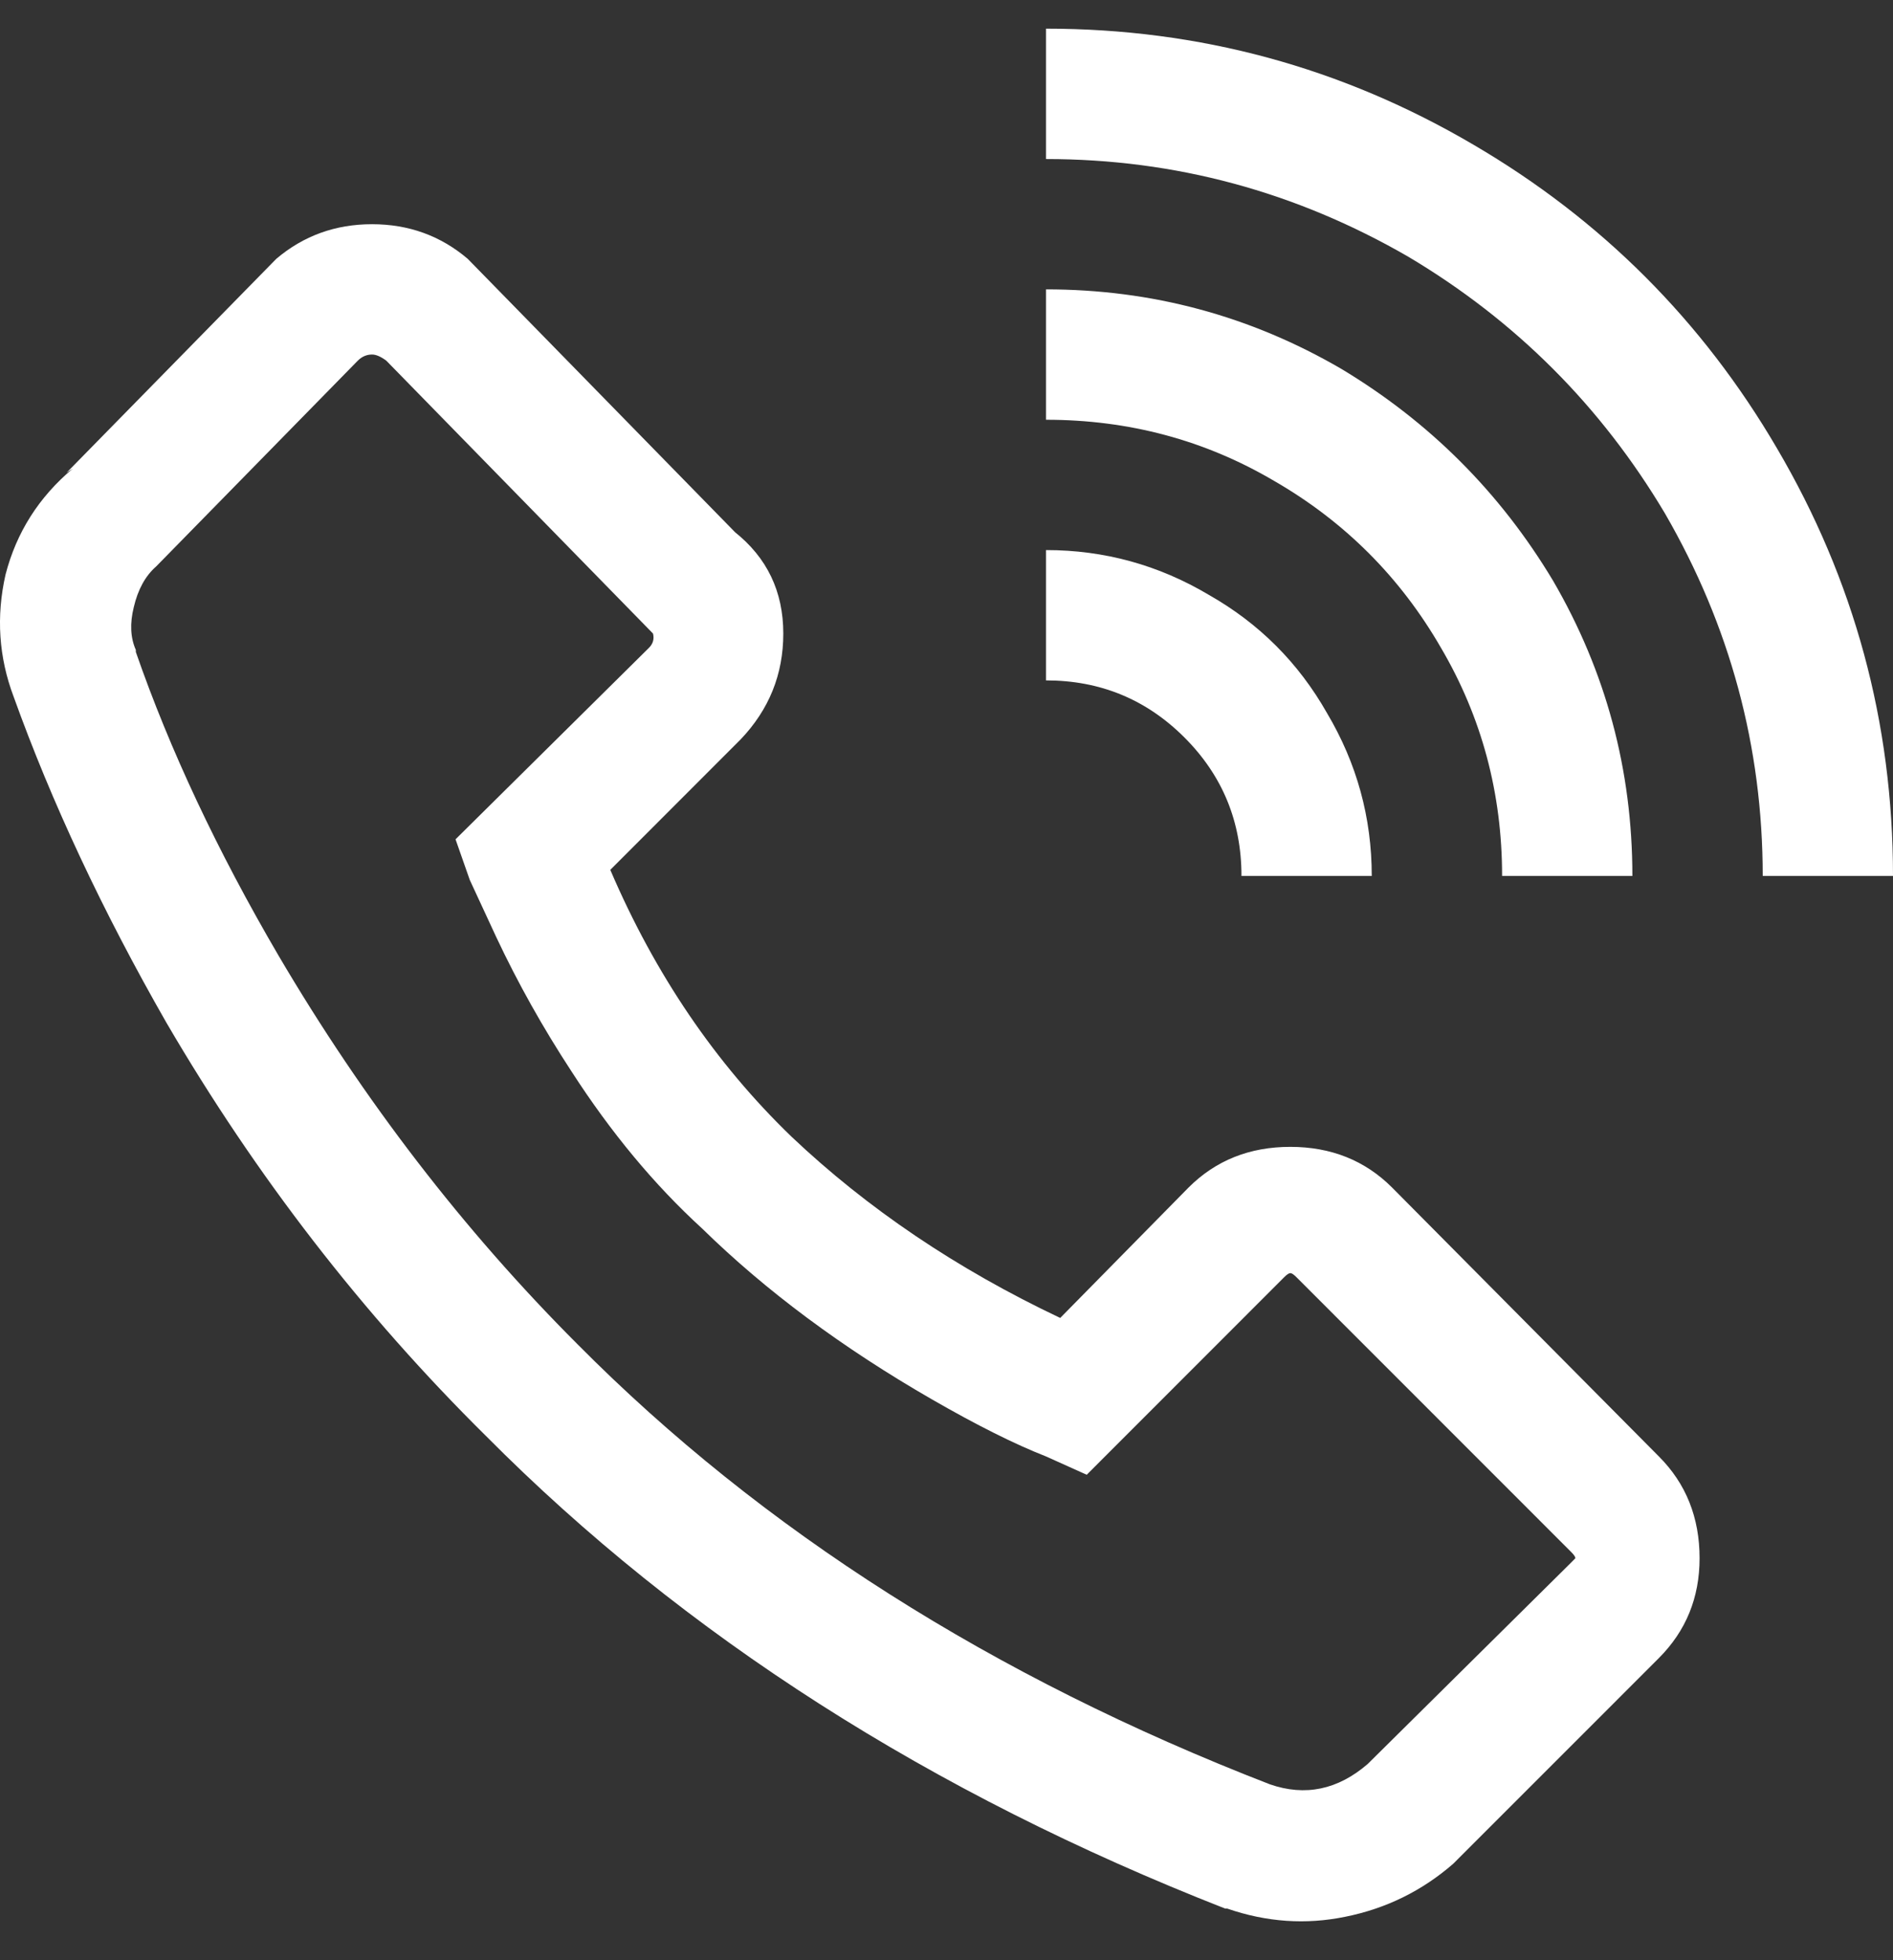 <svg width="28" height="29" viewBox="0 0 28 29" fill="none" xmlns="http://www.w3.org/2000/svg">
<rect x="0" y="0" width="28" height="29" fill="#333333" stroke="none"/>
<path d="M15.472 0.424V2.353C17.379 2.353 19.166 2.835 20.832 3.799C22.418 4.743 23.683 6.009 24.627 7.596C25.591 9.263 26.073 11.051 26.073 12.959H28C28 10.689 27.428 8.58 26.283 6.631C25.179 4.743 23.683 3.247 21.796 2.142C19.849 0.997 17.74 0.424 15.472 0.424ZM5.503 3.317C4.961 3.317 4.489 3.488 4.087 3.829L0.985 6.993L1.076 6.933C0.574 7.355 0.243 7.877 0.082 8.5C-0.059 9.122 -0.018 9.725 0.202 10.308C0.765 11.874 1.518 13.481 2.461 15.129C3.786 17.399 5.362 19.438 7.189 21.245C10.121 24.198 13.765 26.529 18.122 28.236H18.152C18.734 28.437 19.316 28.477 19.899 28.357C20.501 28.236 21.033 27.975 21.495 27.573L24.537 24.53C24.938 24.128 25.139 23.636 25.139 23.053C25.139 22.451 24.938 21.948 24.537 21.547L20.591 17.569C20.19 17.168 19.688 16.967 19.085 16.967C18.483 16.967 17.981 17.168 17.58 17.569L15.682 19.498C14.156 18.775 12.831 17.881 11.707 16.816C10.583 15.731 9.689 14.415 9.027 12.869L10.954 10.94C11.376 10.498 11.586 9.976 11.586 9.373C11.586 8.751 11.346 8.249 10.864 7.867L10.954 7.957L6.918 3.829C6.517 3.488 6.045 3.317 5.503 3.317ZM15.472 4.281V6.21C16.696 6.21 17.821 6.511 18.845 7.114C19.889 7.716 20.712 8.54 21.314 9.584C21.916 10.609 22.218 11.734 22.218 12.959H24.145C24.145 11.392 23.754 9.936 22.971 8.59C22.188 7.284 21.143 6.24 19.838 5.456C18.493 4.673 17.038 4.281 15.472 4.281ZM5.503 5.245C5.563 5.245 5.633 5.276 5.714 5.336L9.659 9.373C9.679 9.454 9.659 9.524 9.599 9.584L6.738 12.417L6.949 13.019L7.34 13.863C7.661 14.546 8.033 15.209 8.454 15.852C9.037 16.756 9.679 17.529 10.382 18.172C11.325 19.096 12.46 19.94 13.785 20.703C14.448 21.085 15.01 21.366 15.472 21.547L16.074 21.818L18.995 18.895C19.035 18.855 19.065 18.835 19.085 18.835C19.106 18.835 19.136 18.855 19.176 18.895L23.242 22.963C23.282 23.003 23.302 23.033 23.302 23.053C23.302 23.053 23.282 23.073 23.242 23.114L20.23 26.097C19.788 26.478 19.306 26.579 18.784 26.398C14.688 24.811 11.275 22.642 8.545 19.89C6.858 18.202 5.382 16.284 4.118 14.134C3.214 12.588 2.511 11.091 2.009 9.645V9.615C1.929 9.434 1.919 9.223 1.979 8.982C2.04 8.721 2.15 8.52 2.311 8.379L5.292 5.336C5.352 5.276 5.423 5.245 5.503 5.245ZM15.472 8.138V10.066C16.275 10.066 16.957 10.348 17.519 10.91C18.082 11.473 18.363 12.156 18.363 12.959H20.29C20.29 12.095 20.069 11.292 19.628 10.549C19.206 9.805 18.624 9.223 17.881 8.801C17.138 8.359 16.335 8.138 15.472 8.138Z" fill="white"/>
</svg>
